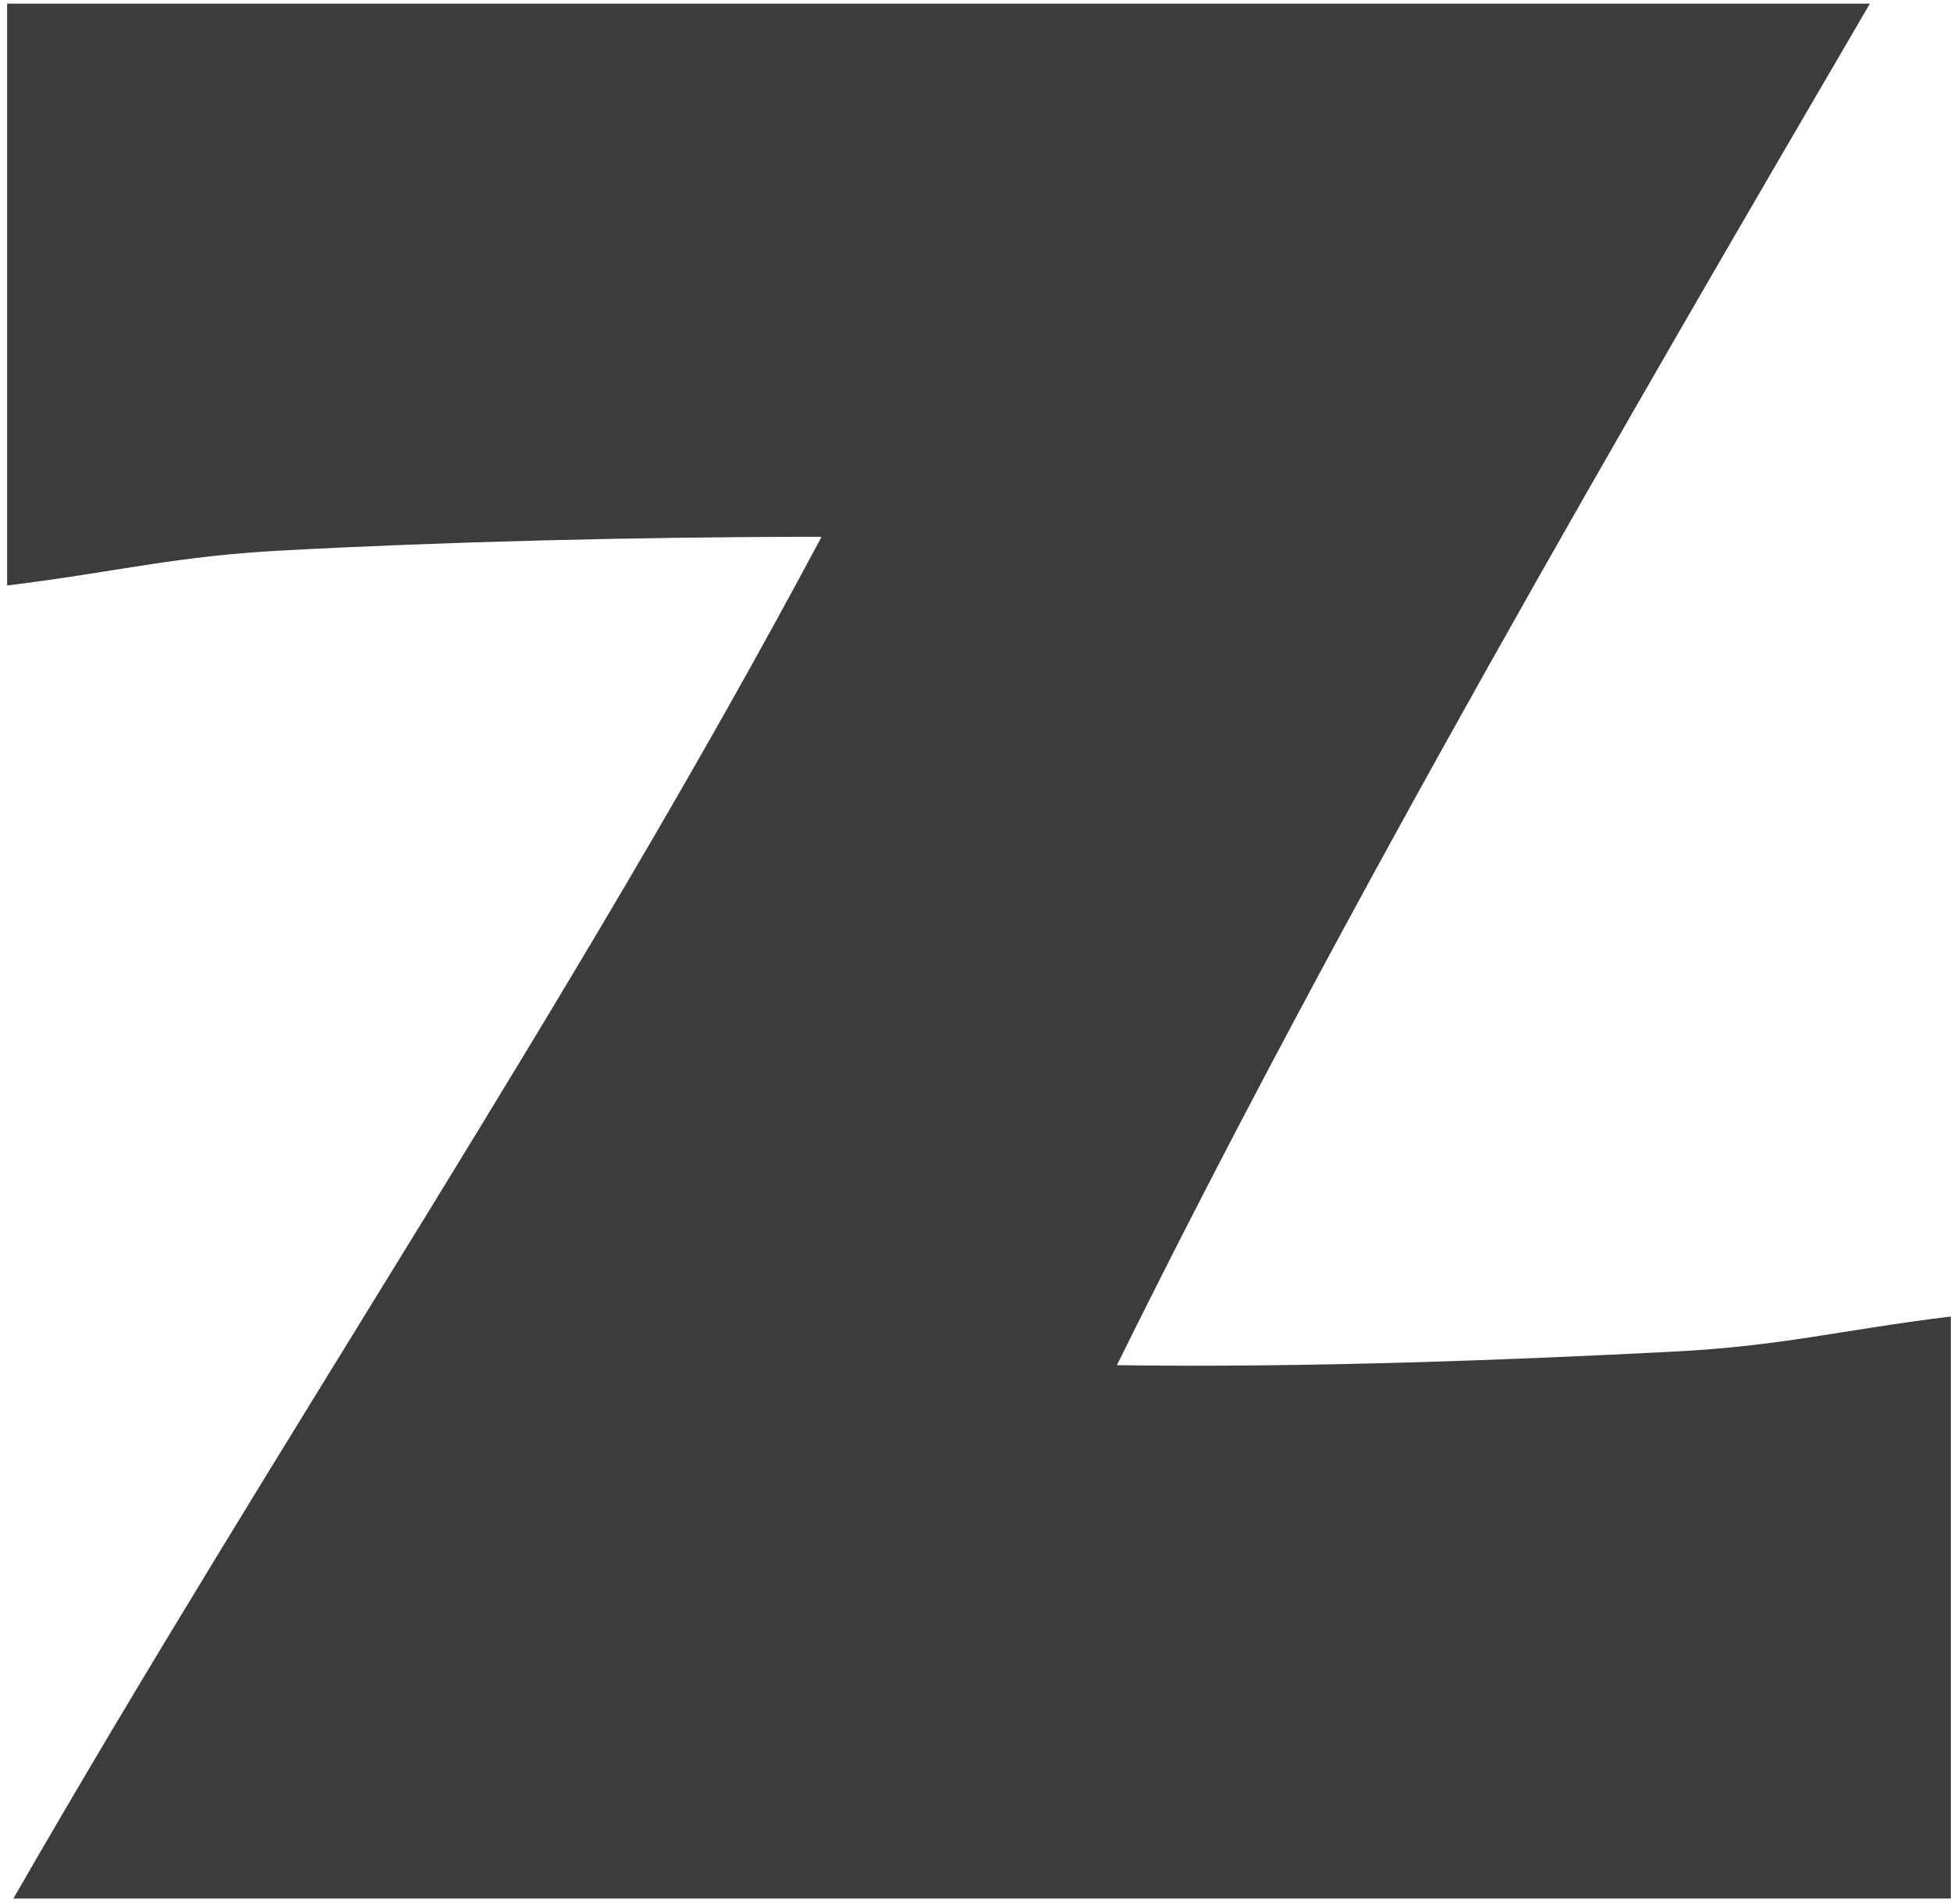 <svg width="249" height="243" viewBox="0 0 249 243" fill="none" xmlns="http://www.w3.org/2000/svg">
<path d="M104.863 68.515C80.853 68.515 55.983 69.192 36.525 70.237C22.44 70.934 14.977 73.005 0.911 74.728V0.465H238.646C207.583 53.671 171.539 115.529 142.547 174.25C166.987 174.599 193.498 173.553 213.365 172.528C227.451 171.831 234.894 169.76 248.979 168.038V242.321H1.711C35.685 183.23 73.37 127.605 104.842 68.536L104.863 68.515Z" fill="#3C3C3B"/>
</svg>
